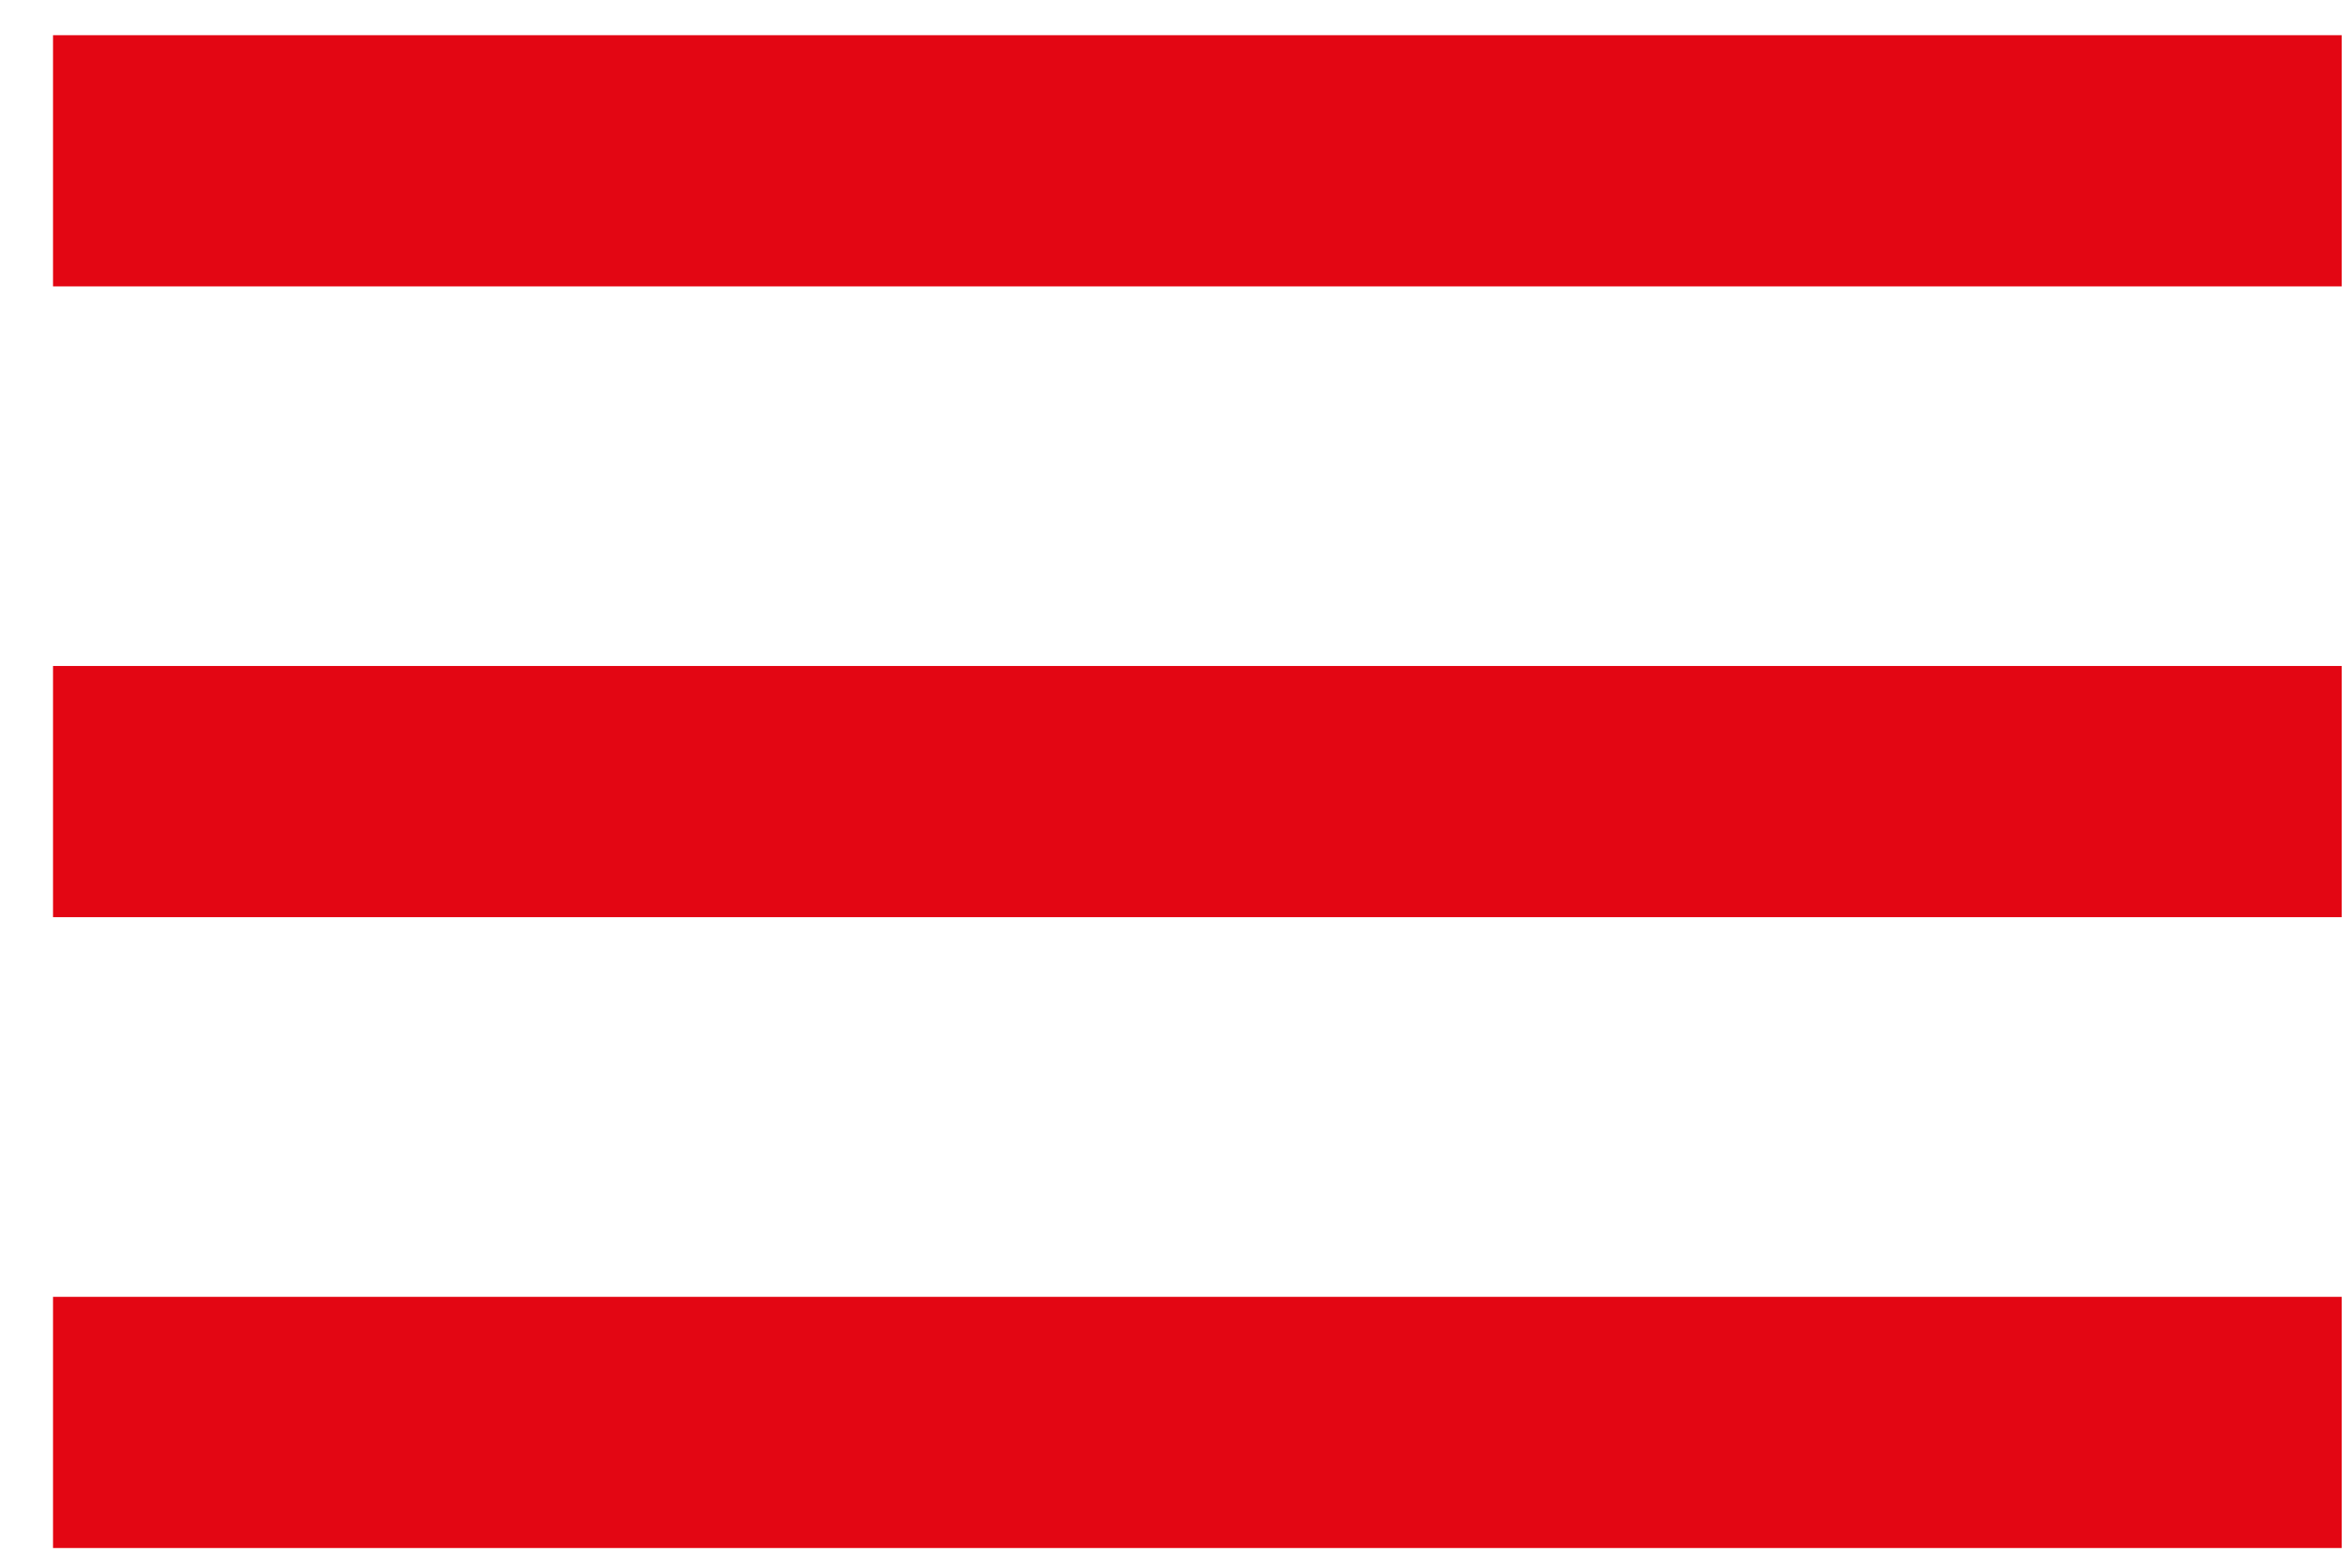 <svg width="33" height="22" viewBox="0 0 33 22" fill="none" xmlns="http://www.w3.org/2000/svg">
<rect x="0.744" y="0.494" width="32.112" height="3.525" fill="#E30613"/>
<rect x="0.744" y="9.346" width="32.112" height="3.525" fill="#E30613"/>
<rect x="0.744" y="18.199" width="32.112" height="3.525" fill="#E30613"/>
</svg>
